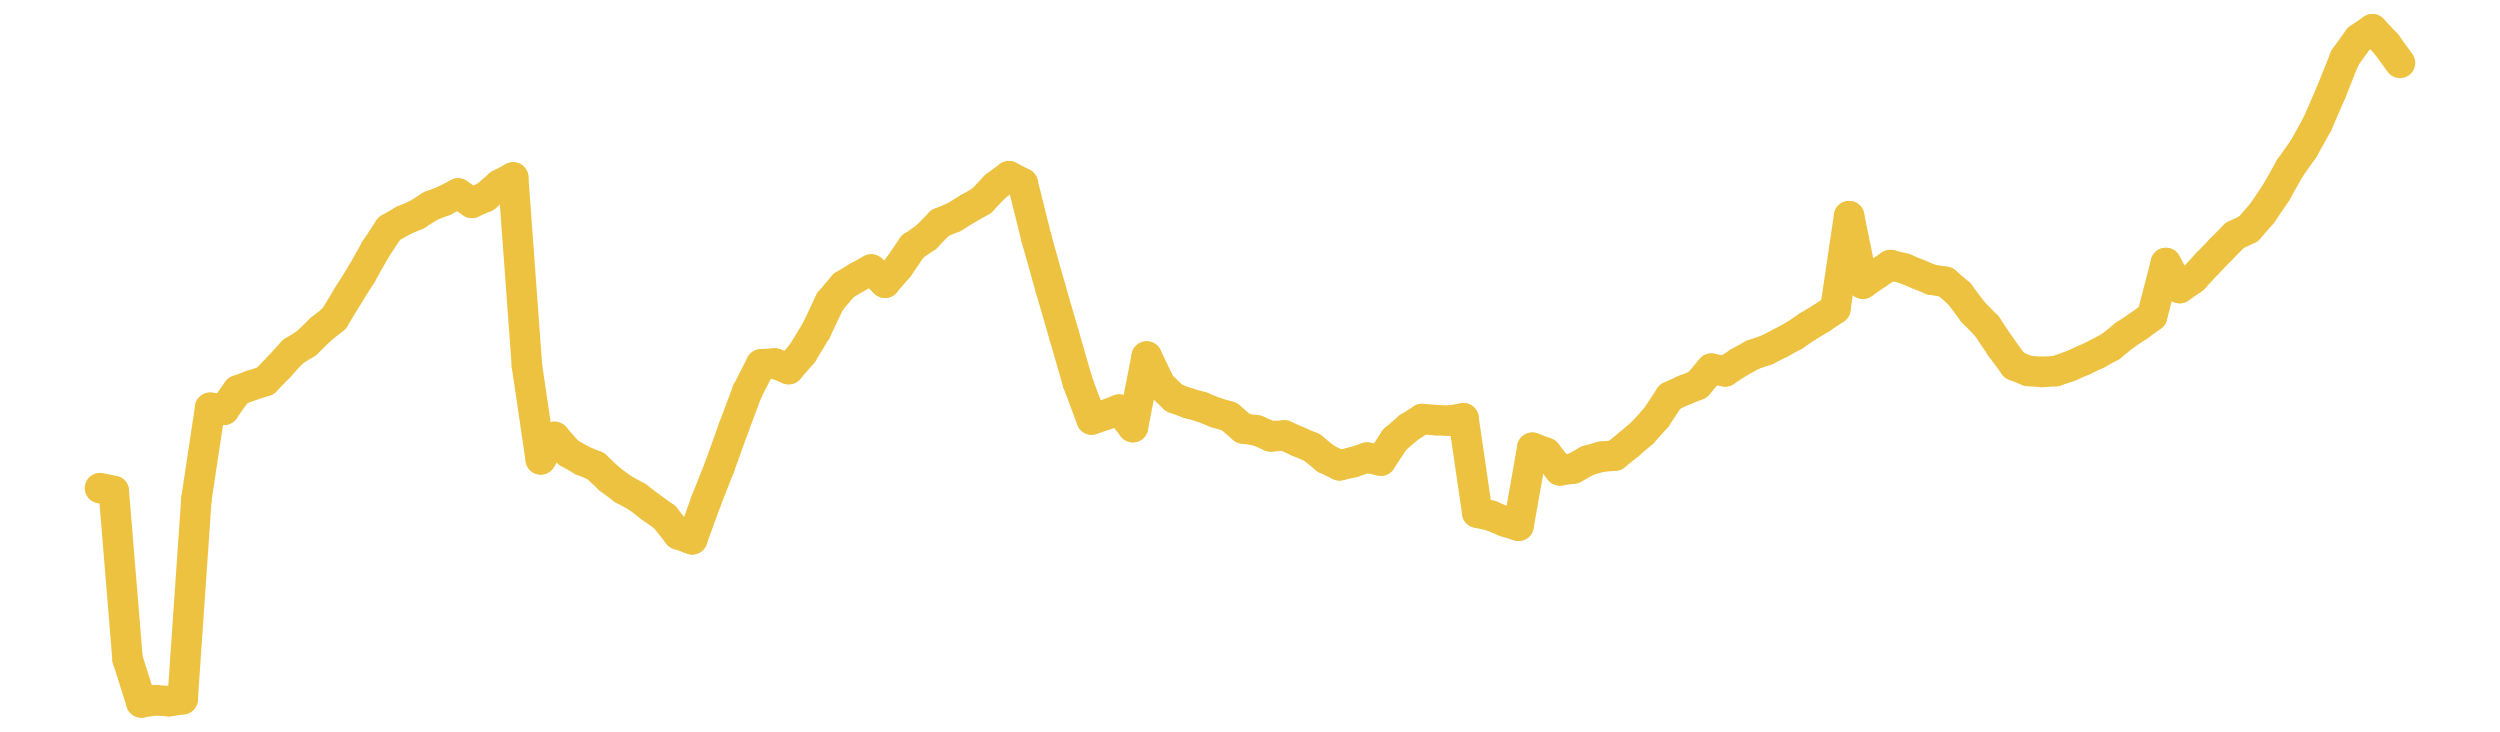 <?xml version="1.0" encoding="UTF-8" standalone="no"?>
<!DOCTYPE svg PUBLIC "-//W3C//DTD SVG 1.1//EN" "http://www.w3.org/Graphics/SVG/1.1/DTD/svg11.dtd">
<svg xmlns:xlink="http://www.w3.org/1999/xlink" height="48px" version="1.1" viewBox="0 0 164 48" width="164px" x="0px" y="0px" xmlns="http://www.w3.org/2000/svg">
  <defs>
    <clipPath id="clip-1642496000">
      <rect height="48" width="164" x="0" y="0"/>
    </clipPath>
  </defs>
  <rect height="48" style="fill:rgb(255,255,255);fill-opacity:0;stroke:none;" width="164" x="0" y="0"/>
  <rect height="48" style="fill:rgb(255,255,255);fill-opacity:0;stroke:none;" width="164" x="0" y="0"/>
  <g clip-path="url(#clip-1642496000)">
    <line style="fill:none;stroke:rgb(237,194,64);stroke-width:2;stroke-miterlimit:10;stroke-linecap:round;" x1="6.56" x2="7.463" y1="32.019" y2="32.21"/>
    <line style="fill:none;stroke:rgb(237,194,64);stroke-width:2;stroke-miterlimit:10;stroke-linecap:round;" x1="7.463" x2="8.367" y1="32.21" y2="43.229"/>
    <line style="fill:none;stroke:rgb(237,194,64);stroke-width:2;stroke-miterlimit:10;stroke-linecap:round;" x1="8.367" x2="9.27" y1="43.229" y2="46.08"/>
    <line style="fill:none;stroke:rgb(237,194,64);stroke-width:2;stroke-miterlimit:10;stroke-linecap:round;" x1="9.27" x2="10.174" y1="46.08" y2="45.935"/>
    <line style="fill:none;stroke:rgb(237,194,64);stroke-width:2;stroke-miterlimit:10;stroke-linecap:round;" x1="10.174" x2="11.077" y1="45.935" y2="45.997"/>
    <line style="fill:none;stroke:rgb(237,194,64);stroke-width:2;stroke-miterlimit:10;stroke-linecap:round;" x1="11.077" x2="11.981" y1="45.997" y2="45.867"/>
    <line style="fill:none;stroke:rgb(237,194,64);stroke-width:2;stroke-miterlimit:10;stroke-linecap:round;" x1="11.981" x2="12.884" y1="45.867" y2="32.744"/>
    <line style="fill:none;stroke:rgb(237,194,64);stroke-width:2;stroke-miterlimit:10;stroke-linecap:round;" x1="12.884" x2="13.788" y1="32.744" y2="26.751"/>
    <line style="fill:none;stroke:rgb(237,194,64);stroke-width:2;stroke-miterlimit:10;stroke-linecap:round;" x1="13.788" x2="14.691" y1="26.751" y2="26.885"/>
    <line style="fill:none;stroke:rgb(237,194,64);stroke-width:2;stroke-miterlimit:10;stroke-linecap:round;" x1="14.691" x2="15.595" y1="26.885" y2="25.618"/>
    <line style="fill:none;stroke:rgb(237,194,64);stroke-width:2;stroke-miterlimit:10;stroke-linecap:round;" x1="15.595" x2="16.498" y1="25.618" y2="25.28"/>
    <line style="fill:none;stroke:rgb(237,194,64);stroke-width:2;stroke-miterlimit:10;stroke-linecap:round;" x1="16.498" x2="17.402" y1="25.28" y2="24.996"/>
    <line style="fill:none;stroke:rgb(237,194,64);stroke-width:2;stroke-miterlimit:10;stroke-linecap:round;" x1="17.402" x2="18.305" y1="24.996" y2="24.058"/>
    <line style="fill:none;stroke:rgb(237,194,64);stroke-width:2;stroke-miterlimit:10;stroke-linecap:round;" x1="18.305" x2="19.209" y1="24.058" y2="23.071"/>
    <line style="fill:none;stroke:rgb(237,194,64);stroke-width:2;stroke-miterlimit:10;stroke-linecap:round;" x1="19.209" x2="20.112" y1="23.071" y2="22.509"/>
    <line style="fill:none;stroke:rgb(237,194,64);stroke-width:2;stroke-miterlimit:10;stroke-linecap:round;" x1="20.112" x2="21.016" y1="22.509" y2="21.627"/>
    <line style="fill:none;stroke:rgb(237,194,64);stroke-width:2;stroke-miterlimit:10;stroke-linecap:round;" x1="21.016" x2="21.919" y1="21.627" y2="20.9"/>
    <line style="fill:none;stroke:rgb(237,194,64);stroke-width:2;stroke-miterlimit:10;stroke-linecap:round;" x1="21.919" x2="22.823" y1="20.9" y2="19.409"/>
    <line style="fill:none;stroke:rgb(237,194,64);stroke-width:2;stroke-miterlimit:10;stroke-linecap:round;" x1="22.823" x2="23.726" y1="19.409" y2="17.969"/>
    <line style="fill:none;stroke:rgb(237,194,64);stroke-width:2;stroke-miterlimit:10;stroke-linecap:round;" x1="23.726" x2="24.629" y1="17.969" y2="16.363"/>
    <line style="fill:none;stroke:rgb(237,194,64);stroke-width:2;stroke-miterlimit:10;stroke-linecap:round;" x1="24.629" x2="25.533" y1="16.363" y2="14.996"/>
    <line style="fill:none;stroke:rgb(237,194,64);stroke-width:2;stroke-miterlimit:10;stroke-linecap:round;" x1="25.533" x2="26.436" y1="14.996" y2="14.474"/>
    <line style="fill:none;stroke:rgb(237,194,64);stroke-width:2;stroke-miterlimit:10;stroke-linecap:round;" x1="26.436" x2="27.34" y1="14.474" y2="14.088"/>
    <line style="fill:none;stroke:rgb(237,194,64);stroke-width:2;stroke-miterlimit:10;stroke-linecap:round;" x1="27.34" x2="28.243" y1="14.088" y2="13.512"/>
    <line style="fill:none;stroke:rgb(237,194,64);stroke-width:2;stroke-miterlimit:10;stroke-linecap:round;" x1="28.243" x2="29.147" y1="13.512" y2="13.167"/>
    <line style="fill:none;stroke:rgb(237,194,64);stroke-width:2;stroke-miterlimit:10;stroke-linecap:round;" x1="29.147" x2="30.05" y1="13.167" y2="12.694"/>
    <line style="fill:none;stroke:rgb(237,194,64);stroke-width:2;stroke-miterlimit:10;stroke-linecap:round;" x1="30.05" x2="30.954" y1="12.694" y2="13.305"/>
    <line style="fill:none;stroke:rgb(237,194,64);stroke-width:2;stroke-miterlimit:10;stroke-linecap:round;" x1="30.954" x2="31.857" y1="13.305" y2="12.906"/>
    <line style="fill:none;stroke:rgb(237,194,64);stroke-width:2;stroke-miterlimit:10;stroke-linecap:round;" x1="31.857" x2="32.761" y1="12.906" y2="12.121"/>
    <line style="fill:none;stroke:rgb(237,194,64);stroke-width:2;stroke-miterlimit:10;stroke-linecap:round;" x1="32.761" x2="33.664" y1="12.121" y2="11.64"/>
    <line style="fill:none;stroke:rgb(237,194,64);stroke-width:2;stroke-miterlimit:10;stroke-linecap:round;" x1="33.664" x2="34.568" y1="11.64" y2="23.998"/>
    <line style="fill:none;stroke:rgb(237,194,64);stroke-width:2;stroke-miterlimit:10;stroke-linecap:round;" x1="34.568" x2="35.471" y1="23.998" y2="30.134"/>
    <line style="fill:none;stroke:rgb(237,194,64);stroke-width:2;stroke-miterlimit:10;stroke-linecap:round;" x1="35.471" x2="36.375" y1="30.134" y2="28.661"/>
    <line style="fill:none;stroke:rgb(237,194,64);stroke-width:2;stroke-miterlimit:10;stroke-linecap:round;" x1="36.375" x2="37.278" y1="28.661" y2="29.683"/>
    <line style="fill:none;stroke:rgb(237,194,64);stroke-width:2;stroke-miterlimit:10;stroke-linecap:round;" x1="37.278" x2="38.182" y1="29.683" y2="30.205"/>
    <line style="fill:none;stroke:rgb(237,194,64);stroke-width:2;stroke-miterlimit:10;stroke-linecap:round;" x1="38.182" x2="39.085" y1="30.205" y2="30.577"/>
    <line style="fill:none;stroke:rgb(237,194,64);stroke-width:2;stroke-miterlimit:10;stroke-linecap:round;" x1="39.085" x2="39.989" y1="30.577" y2="31.426"/>
    <line style="fill:none;stroke:rgb(237,194,64);stroke-width:2;stroke-miterlimit:10;stroke-linecap:round;" x1="39.989" x2="40.892" y1="31.426" y2="32.1"/>
    <line style="fill:none;stroke:rgb(237,194,64);stroke-width:2;stroke-miterlimit:10;stroke-linecap:round;" x1="40.892" x2="41.795" y1="32.1" y2="32.584"/>
    <line style="fill:none;stroke:rgb(237,194,64);stroke-width:2;stroke-miterlimit:10;stroke-linecap:round;" x1="41.795" x2="42.699" y1="32.584" y2="33.278"/>
    <line style="fill:none;stroke:rgb(237,194,64);stroke-width:2;stroke-miterlimit:10;stroke-linecap:round;" x1="42.699" x2="43.602" y1="33.278" y2="33.918"/>
    <line style="fill:none;stroke:rgb(237,194,64);stroke-width:2;stroke-miterlimit:10;stroke-linecap:round;" x1="43.602" x2="44.506" y1="33.918" y2="35.058"/>
    <line style="fill:none;stroke:rgb(237,194,64);stroke-width:2;stroke-miterlimit:10;stroke-linecap:round;" x1="44.506" x2="45.409" y1="35.058" y2="35.377"/>
    <line style="fill:none;stroke:rgb(237,194,64);stroke-width:2;stroke-miterlimit:10;stroke-linecap:round;" x1="45.409" x2="46.313" y1="35.377" y2="32.885"/>
    <line style="fill:none;stroke:rgb(237,194,64);stroke-width:2;stroke-miterlimit:10;stroke-linecap:round;" x1="46.313" x2="47.216" y1="32.885" y2="30.594"/>
    <line style="fill:none;stroke:rgb(237,194,64);stroke-width:2;stroke-miterlimit:10;stroke-linecap:round;" x1="47.216" x2="48.12" y1="30.594" y2="28.08"/>
    <line style="fill:none;stroke:rgb(237,194,64);stroke-width:2;stroke-miterlimit:10;stroke-linecap:round;" x1="48.12" x2="49.023" y1="28.08" y2="25.673"/>
    <line style="fill:none;stroke:rgb(237,194,64);stroke-width:2;stroke-miterlimit:10;stroke-linecap:round;" x1="49.023" x2="49.927" y1="25.673" y2="23.904"/>
    <line style="fill:none;stroke:rgb(237,194,64);stroke-width:2;stroke-miterlimit:10;stroke-linecap:round;" x1="49.927" x2="50.83" y1="23.904" y2="23.847"/>
    <line style="fill:none;stroke:rgb(237,194,64);stroke-width:2;stroke-miterlimit:10;stroke-linecap:round;" x1="50.83" x2="51.734" y1="23.847" y2="24.213"/>
    <line style="fill:none;stroke:rgb(237,194,64);stroke-width:2;stroke-miterlimit:10;stroke-linecap:round;" x1="51.734" x2="52.637" y1="24.213" y2="23.174"/>
    <line style="fill:none;stroke:rgb(237,194,64);stroke-width:2;stroke-miterlimit:10;stroke-linecap:round;" x1="52.637" x2="53.541" y1="23.174" y2="21.688"/>
    <line style="fill:none;stroke:rgb(237,194,64);stroke-width:2;stroke-miterlimit:10;stroke-linecap:round;" x1="53.541" x2="54.444" y1="21.688" y2="19.783"/>
    <line style="fill:none;stroke:rgb(237,194,64);stroke-width:2;stroke-miterlimit:10;stroke-linecap:round;" x1="54.444" x2="55.348" y1="19.783" y2="18.719"/>
    <line style="fill:none;stroke:rgb(237,194,64);stroke-width:2;stroke-miterlimit:10;stroke-linecap:round;" x1="55.348" x2="56.251" y1="18.719" y2="18.177"/>
    <line style="fill:none;stroke:rgb(237,194,64);stroke-width:2;stroke-miterlimit:10;stroke-linecap:round;" x1="56.251" x2="57.154" y1="18.177" y2="17.683"/>
    <line style="fill:none;stroke:rgb(237,194,64);stroke-width:2;stroke-miterlimit:10;stroke-linecap:round;" x1="57.154" x2="58.058" y1="17.683" y2="18.547"/>
    <line style="fill:none;stroke:rgb(237,194,64);stroke-width:2;stroke-miterlimit:10;stroke-linecap:round;" x1="58.058" x2="58.961" y1="18.547" y2="17.494"/>
    <line style="fill:none;stroke:rgb(237,194,64);stroke-width:2;stroke-miterlimit:10;stroke-linecap:round;" x1="58.961" x2="59.865" y1="17.494" y2="16.174"/>
    <line style="fill:none;stroke:rgb(237,194,64);stroke-width:2;stroke-miterlimit:10;stroke-linecap:round;" x1="59.865" x2="60.768" y1="16.174" y2="15.552"/>
    <line style="fill:none;stroke:rgb(237,194,64);stroke-width:2;stroke-miterlimit:10;stroke-linecap:round;" x1="60.768" x2="61.672" y1="15.552" y2="14.621"/>
    <line style="fill:none;stroke:rgb(237,194,64);stroke-width:2;stroke-miterlimit:10;stroke-linecap:round;" x1="61.672" x2="62.575" y1="14.621" y2="14.252"/>
    <line style="fill:none;stroke:rgb(237,194,64);stroke-width:2;stroke-miterlimit:10;stroke-linecap:round;" x1="62.575" x2="63.479" y1="14.252" y2="13.695"/>
    <line style="fill:none;stroke:rgb(237,194,64);stroke-width:2;stroke-miterlimit:10;stroke-linecap:round;" x1="63.479" x2="64.382" y1="13.695" y2="13.183"/>
    <line style="fill:none;stroke:rgb(237,194,64);stroke-width:2;stroke-miterlimit:10;stroke-linecap:round;" x1="64.382" x2="65.286" y1="13.183" y2="12.23"/>
    <line style="fill:none;stroke:rgb(237,194,64);stroke-width:2;stroke-miterlimit:10;stroke-linecap:round;" x1="65.286" x2="66.189" y1="12.23" y2="11.56"/>
    <line style="fill:none;stroke:rgb(237,194,64);stroke-width:2;stroke-miterlimit:10;stroke-linecap:round;" x1="66.189" x2="67.093" y1="11.56" y2="12.027"/>
    <line style="fill:none;stroke:rgb(237,194,64);stroke-width:2;stroke-miterlimit:10;stroke-linecap:round;" x1="67.093" x2="67.996" y1="12.027" y2="15.653"/>
    <line style="fill:none;stroke:rgb(237,194,64);stroke-width:2;stroke-miterlimit:10;stroke-linecap:round;" x1="67.996" x2="68.9" y1="15.653" y2="18.871"/>
    <line style="fill:none;stroke:rgb(237,194,64);stroke-width:2;stroke-miterlimit:10;stroke-linecap:round;" x1="68.9" x2="69.803" y1="18.871" y2="21.981"/>
    <line style="fill:none;stroke:rgb(237,194,64);stroke-width:2;stroke-miterlimit:10;stroke-linecap:round;" x1="69.803" x2="70.707" y1="21.981" y2="25.105"/>
    <line style="fill:none;stroke:rgb(237,194,64);stroke-width:2;stroke-miterlimit:10;stroke-linecap:round;" x1="70.707" x2="71.61" y1="25.105" y2="27.519"/>
    <line style="fill:none;stroke:rgb(237,194,64);stroke-width:2;stroke-miterlimit:10;stroke-linecap:round;" x1="71.61" x2="72.514" y1="27.519" y2="27.217"/>
    <line style="fill:none;stroke:rgb(237,194,64);stroke-width:2;stroke-miterlimit:10;stroke-linecap:round;" x1="72.514" x2="73.417" y1="27.217" y2="26.872"/>
    <line style="fill:none;stroke:rgb(237,194,64);stroke-width:2;stroke-miterlimit:10;stroke-linecap:round;" x1="73.417" x2="74.32" y1="26.872" y2="28.019"/>
    <line style="fill:none;stroke:rgb(237,194,64);stroke-width:2;stroke-miterlimit:10;stroke-linecap:round;" x1="74.32" x2="75.224" y1="28.019" y2="23.388"/>
    <line style="fill:none;stroke:rgb(237,194,64);stroke-width:2;stroke-miterlimit:10;stroke-linecap:round;" x1="75.224" x2="76.127" y1="23.388" y2="25.259"/>
    <line style="fill:none;stroke:rgb(237,194,64);stroke-width:2;stroke-miterlimit:10;stroke-linecap:round;" x1="76.127" x2="77.031" y1="25.259" y2="26.113"/>
    <line style="fill:none;stroke:rgb(237,194,64);stroke-width:2;stroke-miterlimit:10;stroke-linecap:round;" x1="77.031" x2="77.934" y1="26.113" y2="26.446"/>
    <line style="fill:none;stroke:rgb(237,194,64);stroke-width:2;stroke-miterlimit:10;stroke-linecap:round;" x1="77.934" x2="78.838" y1="26.446" y2="26.697"/>
    <line style="fill:none;stroke:rgb(237,194,64);stroke-width:2;stroke-miterlimit:10;stroke-linecap:round;" x1="78.838" x2="79.741" y1="26.697" y2="27.064"/>
    <line style="fill:none;stroke:rgb(237,194,64);stroke-width:2;stroke-miterlimit:10;stroke-linecap:round;" x1="79.741" x2="80.645" y1="27.064" y2="27.326"/>
    <line style="fill:none;stroke:rgb(237,194,64);stroke-width:2;stroke-miterlimit:10;stroke-linecap:round;" x1="80.645" x2="81.548" y1="27.326" y2="28.107"/>
    <line style="fill:none;stroke:rgb(237,194,64);stroke-width:2;stroke-miterlimit:10;stroke-linecap:round;" x1="81.548" x2="82.452" y1="28.107" y2="28.237"/>
    <line style="fill:none;stroke:rgb(237,194,64);stroke-width:2;stroke-miterlimit:10;stroke-linecap:round;" x1="82.452" x2="83.355" y1="28.237" y2="28.625"/>
    <line style="fill:none;stroke:rgb(237,194,64);stroke-width:2;stroke-miterlimit:10;stroke-linecap:round;" x1="83.355" x2="84.259" y1="28.625" y2="28.567"/>
    <line style="fill:none;stroke:rgb(237,194,64);stroke-width:2;stroke-miterlimit:10;stroke-linecap:round;" x1="84.259" x2="85.162" y1="28.567" y2="28.972"/>
    <line style="fill:none;stroke:rgb(237,194,64);stroke-width:2;stroke-miterlimit:10;stroke-linecap:round;" x1="85.162" x2="86.066" y1="28.972" y2="29.351"/>
    <line style="fill:none;stroke:rgb(237,194,64);stroke-width:2;stroke-miterlimit:10;stroke-linecap:round;" x1="86.066" x2="86.969" y1="29.351" y2="30.086"/>
    <line style="fill:none;stroke:rgb(237,194,64);stroke-width:2;stroke-miterlimit:10;stroke-linecap:round;" x1="86.969" x2="87.873" y1="30.086" y2="30.524"/>
    <line style="fill:none;stroke:rgb(237,194,64);stroke-width:2;stroke-miterlimit:10;stroke-linecap:round;" x1="87.873" x2="88.776" y1="30.524" y2="30.317"/>
    <line style="fill:none;stroke:rgb(237,194,64);stroke-width:2;stroke-miterlimit:10;stroke-linecap:round;" x1="88.776" x2="89.68" y1="30.317" y2="30.02"/>
    <line style="fill:none;stroke:rgb(237,194,64);stroke-width:2;stroke-miterlimit:10;stroke-linecap:round;" x1="89.68" x2="90.583" y1="30.02" y2="30.217"/>
    <line style="fill:none;stroke:rgb(237,194,64);stroke-width:2;stroke-miterlimit:10;stroke-linecap:round;" x1="90.583" x2="91.486" y1="30.217" y2="28.847"/>
    <line style="fill:none;stroke:rgb(237,194,64);stroke-width:2;stroke-miterlimit:10;stroke-linecap:round;" x1="91.486" x2="92.39" y1="28.847" y2="28.061"/>
    <line style="fill:none;stroke:rgb(237,194,64);stroke-width:2;stroke-miterlimit:10;stroke-linecap:round;" x1="92.39" x2="93.293" y1="28.061" y2="27.489"/>
    <line style="fill:none;stroke:rgb(237,194,64);stroke-width:2;stroke-miterlimit:10;stroke-linecap:round;" x1="93.293" x2="94.197" y1="27.489" y2="27.562"/>
    <line style="fill:none;stroke:rgb(237,194,64);stroke-width:2;stroke-miterlimit:10;stroke-linecap:round;" x1="94.197" x2="95.1" y1="27.562" y2="27.599"/>
    <line style="fill:none;stroke:rgb(237,194,64);stroke-width:2;stroke-miterlimit:10;stroke-linecap:round;" x1="95.1" x2="96.004" y1="27.599" y2="27.44"/>
    <line style="fill:none;stroke:rgb(237,194,64);stroke-width:2;stroke-miterlimit:10;stroke-linecap:round;" x1="96.004" x2="96.907" y1="27.44" y2="33.629"/>
    <line style="fill:none;stroke:rgb(237,194,64);stroke-width:2;stroke-miterlimit:10;stroke-linecap:round;" x1="96.907" x2="97.811" y1="33.629" y2="33.83"/>
    <line style="fill:none;stroke:rgb(237,194,64);stroke-width:2;stroke-miterlimit:10;stroke-linecap:round;" x1="97.811" x2="98.714" y1="33.83" y2="34.208"/>
    <line style="fill:none;stroke:rgb(237,194,64);stroke-width:2;stroke-miterlimit:10;stroke-linecap:round;" x1="98.714" x2="99.618" y1="34.208" y2="34.488"/>
    <line style="fill:none;stroke:rgb(237,194,64);stroke-width:2;stroke-miterlimit:10;stroke-linecap:round;" x1="99.618" x2="100.521" y1="34.488" y2="29.371"/>
    <line style="fill:none;stroke:rgb(237,194,64);stroke-width:2;stroke-miterlimit:10;stroke-linecap:round;" x1="100.521" x2="101.425" y1="29.371" y2="29.709"/>
    <line style="fill:none;stroke:rgb(237,194,64);stroke-width:2;stroke-miterlimit:10;stroke-linecap:round;" x1="101.425" x2="102.328" y1="29.709" y2="30.857"/>
    <line style="fill:none;stroke:rgb(237,194,64);stroke-width:2;stroke-miterlimit:10;stroke-linecap:round;" x1="102.328" x2="103.232" y1="30.857" y2="30.728"/>
    <line style="fill:none;stroke:rgb(237,194,64);stroke-width:2;stroke-miterlimit:10;stroke-linecap:round;" x1="103.232" x2="104.135" y1="30.728" y2="30.221"/>
    <line style="fill:none;stroke:rgb(237,194,64);stroke-width:2;stroke-miterlimit:10;stroke-linecap:round;" x1="104.135" x2="105.039" y1="30.221" y2="29.962"/>
    <line style="fill:none;stroke:rgb(237,194,64);stroke-width:2;stroke-miterlimit:10;stroke-linecap:round;" x1="105.039" x2="105.942" y1="29.962" y2="29.884"/>
    <line style="fill:none;stroke:rgb(237,194,64);stroke-width:2;stroke-miterlimit:10;stroke-linecap:round;" x1="105.942" x2="106.846" y1="29.884" y2="29.153"/>
    <line style="fill:none;stroke:rgb(237,194,64);stroke-width:2;stroke-miterlimit:10;stroke-linecap:round;" x1="106.846" x2="107.749" y1="29.153" y2="28.388"/>
    <line style="fill:none;stroke:rgb(237,194,64);stroke-width:2;stroke-miterlimit:10;stroke-linecap:round;" x1="107.749" x2="108.652" y1="28.388" y2="27.381"/>
    <line style="fill:none;stroke:rgb(237,194,64);stroke-width:2;stroke-miterlimit:10;stroke-linecap:round;" x1="108.652" x2="109.556" y1="27.381" y2="26.016"/>
    <line style="fill:none;stroke:rgb(237,194,64);stroke-width:2;stroke-miterlimit:10;stroke-linecap:round;" x1="109.556" x2="110.459" y1="26.016" y2="25.602"/>
    <line style="fill:none;stroke:rgb(237,194,64);stroke-width:2;stroke-miterlimit:10;stroke-linecap:round;" x1="110.459" x2="111.363" y1="25.602" y2="25.246"/>
    <line style="fill:none;stroke:rgb(237,194,64);stroke-width:2;stroke-miterlimit:10;stroke-linecap:round;" x1="111.363" x2="112.266" y1="25.246" y2="24.185"/>
    <line style="fill:none;stroke:rgb(237,194,64);stroke-width:2;stroke-miterlimit:10;stroke-linecap:round;" x1="112.266" x2="113.17" y1="24.185" y2="24.362"/>
    <line style="fill:none;stroke:rgb(237,194,64);stroke-width:2;stroke-miterlimit:10;stroke-linecap:round;" x1="113.17" x2="114.073" y1="24.362" y2="23.772"/>
    <line style="fill:none;stroke:rgb(237,194,64);stroke-width:2;stroke-miterlimit:10;stroke-linecap:round;" x1="114.073" x2="114.977" y1="23.772" y2="23.271"/>
    <line style="fill:none;stroke:rgb(237,194,64);stroke-width:2;stroke-miterlimit:10;stroke-linecap:round;" x1="114.977" x2="115.88" y1="23.271" y2="22.965"/>
    <line style="fill:none;stroke:rgb(237,194,64);stroke-width:2;stroke-miterlimit:10;stroke-linecap:round;" x1="115.88" x2="116.784" y1="22.965" y2="22.509"/>
    <line style="fill:none;stroke:rgb(237,194,64);stroke-width:2;stroke-miterlimit:10;stroke-linecap:round;" x1="116.784" x2="117.687" y1="22.509" y2="22.021"/>
    <line style="fill:none;stroke:rgb(237,194,64);stroke-width:2;stroke-miterlimit:10;stroke-linecap:round;" x1="117.687" x2="118.591" y1="22.021" y2="21.409"/>
    <line style="fill:none;stroke:rgb(237,194,64);stroke-width:2;stroke-miterlimit:10;stroke-linecap:round;" x1="118.591" x2="119.494" y1="21.409" y2="20.865"/>
    <line style="fill:none;stroke:rgb(237,194,64);stroke-width:2;stroke-miterlimit:10;stroke-linecap:round;" x1="119.494" x2="120.398" y1="20.865" y2="20.261"/>
    <line style="fill:none;stroke:rgb(237,194,64);stroke-width:2;stroke-miterlimit:10;stroke-linecap:round;" x1="120.398" x2="121.301" y1="20.261" y2="14.181"/>
    <line style="fill:none;stroke:rgb(237,194,64);stroke-width:2;stroke-miterlimit:10;stroke-linecap:round;" x1="121.301" x2="122.205" y1="14.181" y2="18.609"/>
    <line style="fill:none;stroke:rgb(237,194,64);stroke-width:2;stroke-miterlimit:10;stroke-linecap:round;" x1="122.205" x2="123.108" y1="18.609" y2="17.982"/>
    <line style="fill:none;stroke:rgb(237,194,64);stroke-width:2;stroke-miterlimit:10;stroke-linecap:round;" x1="123.108" x2="124.011" y1="17.982" y2="17.388"/>
    <line style="fill:none;stroke:rgb(237,194,64);stroke-width:2;stroke-miterlimit:10;stroke-linecap:round;" x1="124.011" x2="124.915" y1="17.388" y2="17.61"/>
    <line style="fill:none;stroke:rgb(237,194,64);stroke-width:2;stroke-miterlimit:10;stroke-linecap:round;" x1="124.915" x2="125.818" y1="17.61" y2="17.981"/>
    <line style="fill:none;stroke:rgb(237,194,64);stroke-width:2;stroke-miterlimit:10;stroke-linecap:round;" x1="125.818" x2="126.722" y1="17.981" y2="18.355"/>
    <line style="fill:none;stroke:rgb(237,194,64);stroke-width:2;stroke-miterlimit:10;stroke-linecap:round;" x1="126.722" x2="127.625" y1="18.355" y2="18.489"/>
    <line style="fill:none;stroke:rgb(237,194,64);stroke-width:2;stroke-miterlimit:10;stroke-linecap:round;" x1="127.625" x2="128.529" y1="18.489" y2="19.265"/>
    <line style="fill:none;stroke:rgb(237,194,64);stroke-width:2;stroke-miterlimit:10;stroke-linecap:round;" x1="128.529" x2="129.432" y1="19.265" y2="20.473"/>
    <line style="fill:none;stroke:rgb(237,194,64);stroke-width:2;stroke-miterlimit:10;stroke-linecap:round;" x1="129.432" x2="130.336" y1="20.473" y2="21.396"/>
    <line style="fill:none;stroke:rgb(237,194,64);stroke-width:2;stroke-miterlimit:10;stroke-linecap:round;" x1="130.336" x2="131.239" y1="21.396" y2="22.741"/>
    <line style="fill:none;stroke:rgb(237,194,64);stroke-width:2;stroke-miterlimit:10;stroke-linecap:round;" x1="131.239" x2="132.143" y1="22.741" y2="23.972"/>
    <line style="fill:none;stroke:rgb(237,194,64);stroke-width:2;stroke-miterlimit:10;stroke-linecap:round;" x1="132.143" x2="133.046" y1="23.972" y2="24.333"/>
    <line style="fill:none;stroke:rgb(237,194,64);stroke-width:2;stroke-miterlimit:10;stroke-linecap:round;" x1="133.046" x2="133.95" y1="24.333" y2="24.401"/>
    <line style="fill:none;stroke:rgb(237,194,64);stroke-width:2;stroke-miterlimit:10;stroke-linecap:round;" x1="133.95" x2="134.853" y1="24.401" y2="24.343"/>
    <line style="fill:none;stroke:rgb(237,194,64);stroke-width:2;stroke-miterlimit:10;stroke-linecap:round;" x1="134.853" x2="135.757" y1="24.343" y2="24.037"/>
    <line style="fill:none;stroke:rgb(237,194,64);stroke-width:2;stroke-miterlimit:10;stroke-linecap:round;" x1="135.757" x2="136.66" y1="24.037" y2="23.644"/>
    <line style="fill:none;stroke:rgb(237,194,64);stroke-width:2;stroke-miterlimit:10;stroke-linecap:round;" x1="136.66" x2="137.564" y1="23.644" y2="23.219"/>
    <line style="fill:none;stroke:rgb(237,194,64);stroke-width:2;stroke-miterlimit:10;stroke-linecap:round;" x1="137.564" x2="138.467" y1="23.219" y2="22.726"/>
    <line style="fill:none;stroke:rgb(237,194,64);stroke-width:2;stroke-miterlimit:10;stroke-linecap:round;" x1="138.467" x2="139.371" y1="22.726" y2="21.992"/>
    <line style="fill:none;stroke:rgb(237,194,64);stroke-width:2;stroke-miterlimit:10;stroke-linecap:round;" x1="139.371" x2="140.274" y1="21.992" y2="21.393"/>
    <line style="fill:none;stroke:rgb(237,194,64);stroke-width:2;stroke-miterlimit:10;stroke-linecap:round;" x1="140.274" x2="141.177" y1="21.393" y2="20.743"/>
    <line style="fill:none;stroke:rgb(237,194,64);stroke-width:2;stroke-miterlimit:10;stroke-linecap:round;" x1="141.177" x2="142.081" y1="20.743" y2="17.254"/>
    <line style="fill:none;stroke:rgb(237,194,64);stroke-width:2;stroke-miterlimit:10;stroke-linecap:round;" x1="142.081" x2="142.984" y1="17.254" y2="18.897"/>
    <line style="fill:none;stroke:rgb(237,194,64);stroke-width:2;stroke-miterlimit:10;stroke-linecap:round;" x1="142.984" x2="143.888" y1="18.897" y2="18.27"/>
    <line style="fill:none;stroke:rgb(237,194,64);stroke-width:2;stroke-miterlimit:10;stroke-linecap:round;" x1="143.888" x2="144.791" y1="18.27" y2="17.294"/>
    <line style="fill:none;stroke:rgb(237,194,64);stroke-width:2;stroke-miterlimit:10;stroke-linecap:round;" x1="144.791" x2="145.695" y1="17.294" y2="16.359"/>
    <line style="fill:none;stroke:rgb(237,194,64);stroke-width:2;stroke-miterlimit:10;stroke-linecap:round;" x1="145.695" x2="146.598" y1="16.359" y2="15.442"/>
    <line style="fill:none;stroke:rgb(237,194,64);stroke-width:2;stroke-miterlimit:10;stroke-linecap:round;" x1="146.598" x2="147.502" y1="15.442" y2="15.012"/>
    <line style="fill:none;stroke:rgb(237,194,64);stroke-width:2;stroke-miterlimit:10;stroke-linecap:round;" x1="147.502" x2="148.405" y1="15.012" y2="13.978"/>
    <line style="fill:none;stroke:rgb(237,194,64);stroke-width:2;stroke-miterlimit:10;stroke-linecap:round;" x1="148.405" x2="149.309" y1="13.978" y2="12.639"/>
    <line style="fill:none;stroke:rgb(237,194,64);stroke-width:2;stroke-miterlimit:10;stroke-linecap:round;" x1="149.309" x2="150.212" y1="12.639" y2="11.036"/>
    <line style="fill:none;stroke:rgb(237,194,64);stroke-width:2;stroke-miterlimit:10;stroke-linecap:round;" x1="150.212" x2="151.116" y1="11.036" y2="9.757"/>
    <line style="fill:none;stroke:rgb(237,194,64);stroke-width:2;stroke-miterlimit:10;stroke-linecap:round;" x1="151.116" x2="152.019" y1="9.757" y2="8.13"/>
    <line style="fill:none;stroke:rgb(237,194,64);stroke-width:2;stroke-miterlimit:10;stroke-linecap:round;" x1="152.019" x2="152.923" y1="8.13" y2="6.053"/>
    <line style="fill:none;stroke:rgb(237,194,64);stroke-width:2;stroke-miterlimit:10;stroke-linecap:round;" x1="152.923" x2="153.826" y1="6.053" y2="3.789"/>
    <line style="fill:none;stroke:rgb(237,194,64);stroke-width:2;stroke-miterlimit:10;stroke-linecap:round;" x1="153.826" x2="154.73" y1="3.789" y2="2.539"/>
    <line style="fill:none;stroke:rgb(237,194,64);stroke-width:2;stroke-miterlimit:10;stroke-linecap:round;" x1="154.73" x2="155.633" y1="2.539" y2="1.92"/>
    <line style="fill:none;stroke:rgb(237,194,64);stroke-width:2;stroke-miterlimit:10;stroke-linecap:round;" x1="155.633" x2="156.537" y1="1.92" y2="2.883"/>
    <line style="fill:none;stroke:rgb(237,194,64);stroke-width:2;stroke-miterlimit:10;stroke-linecap:round;" x1="156.537" x2="157.44" y1="2.883" y2="4.125"/>
  </g>
</svg>
